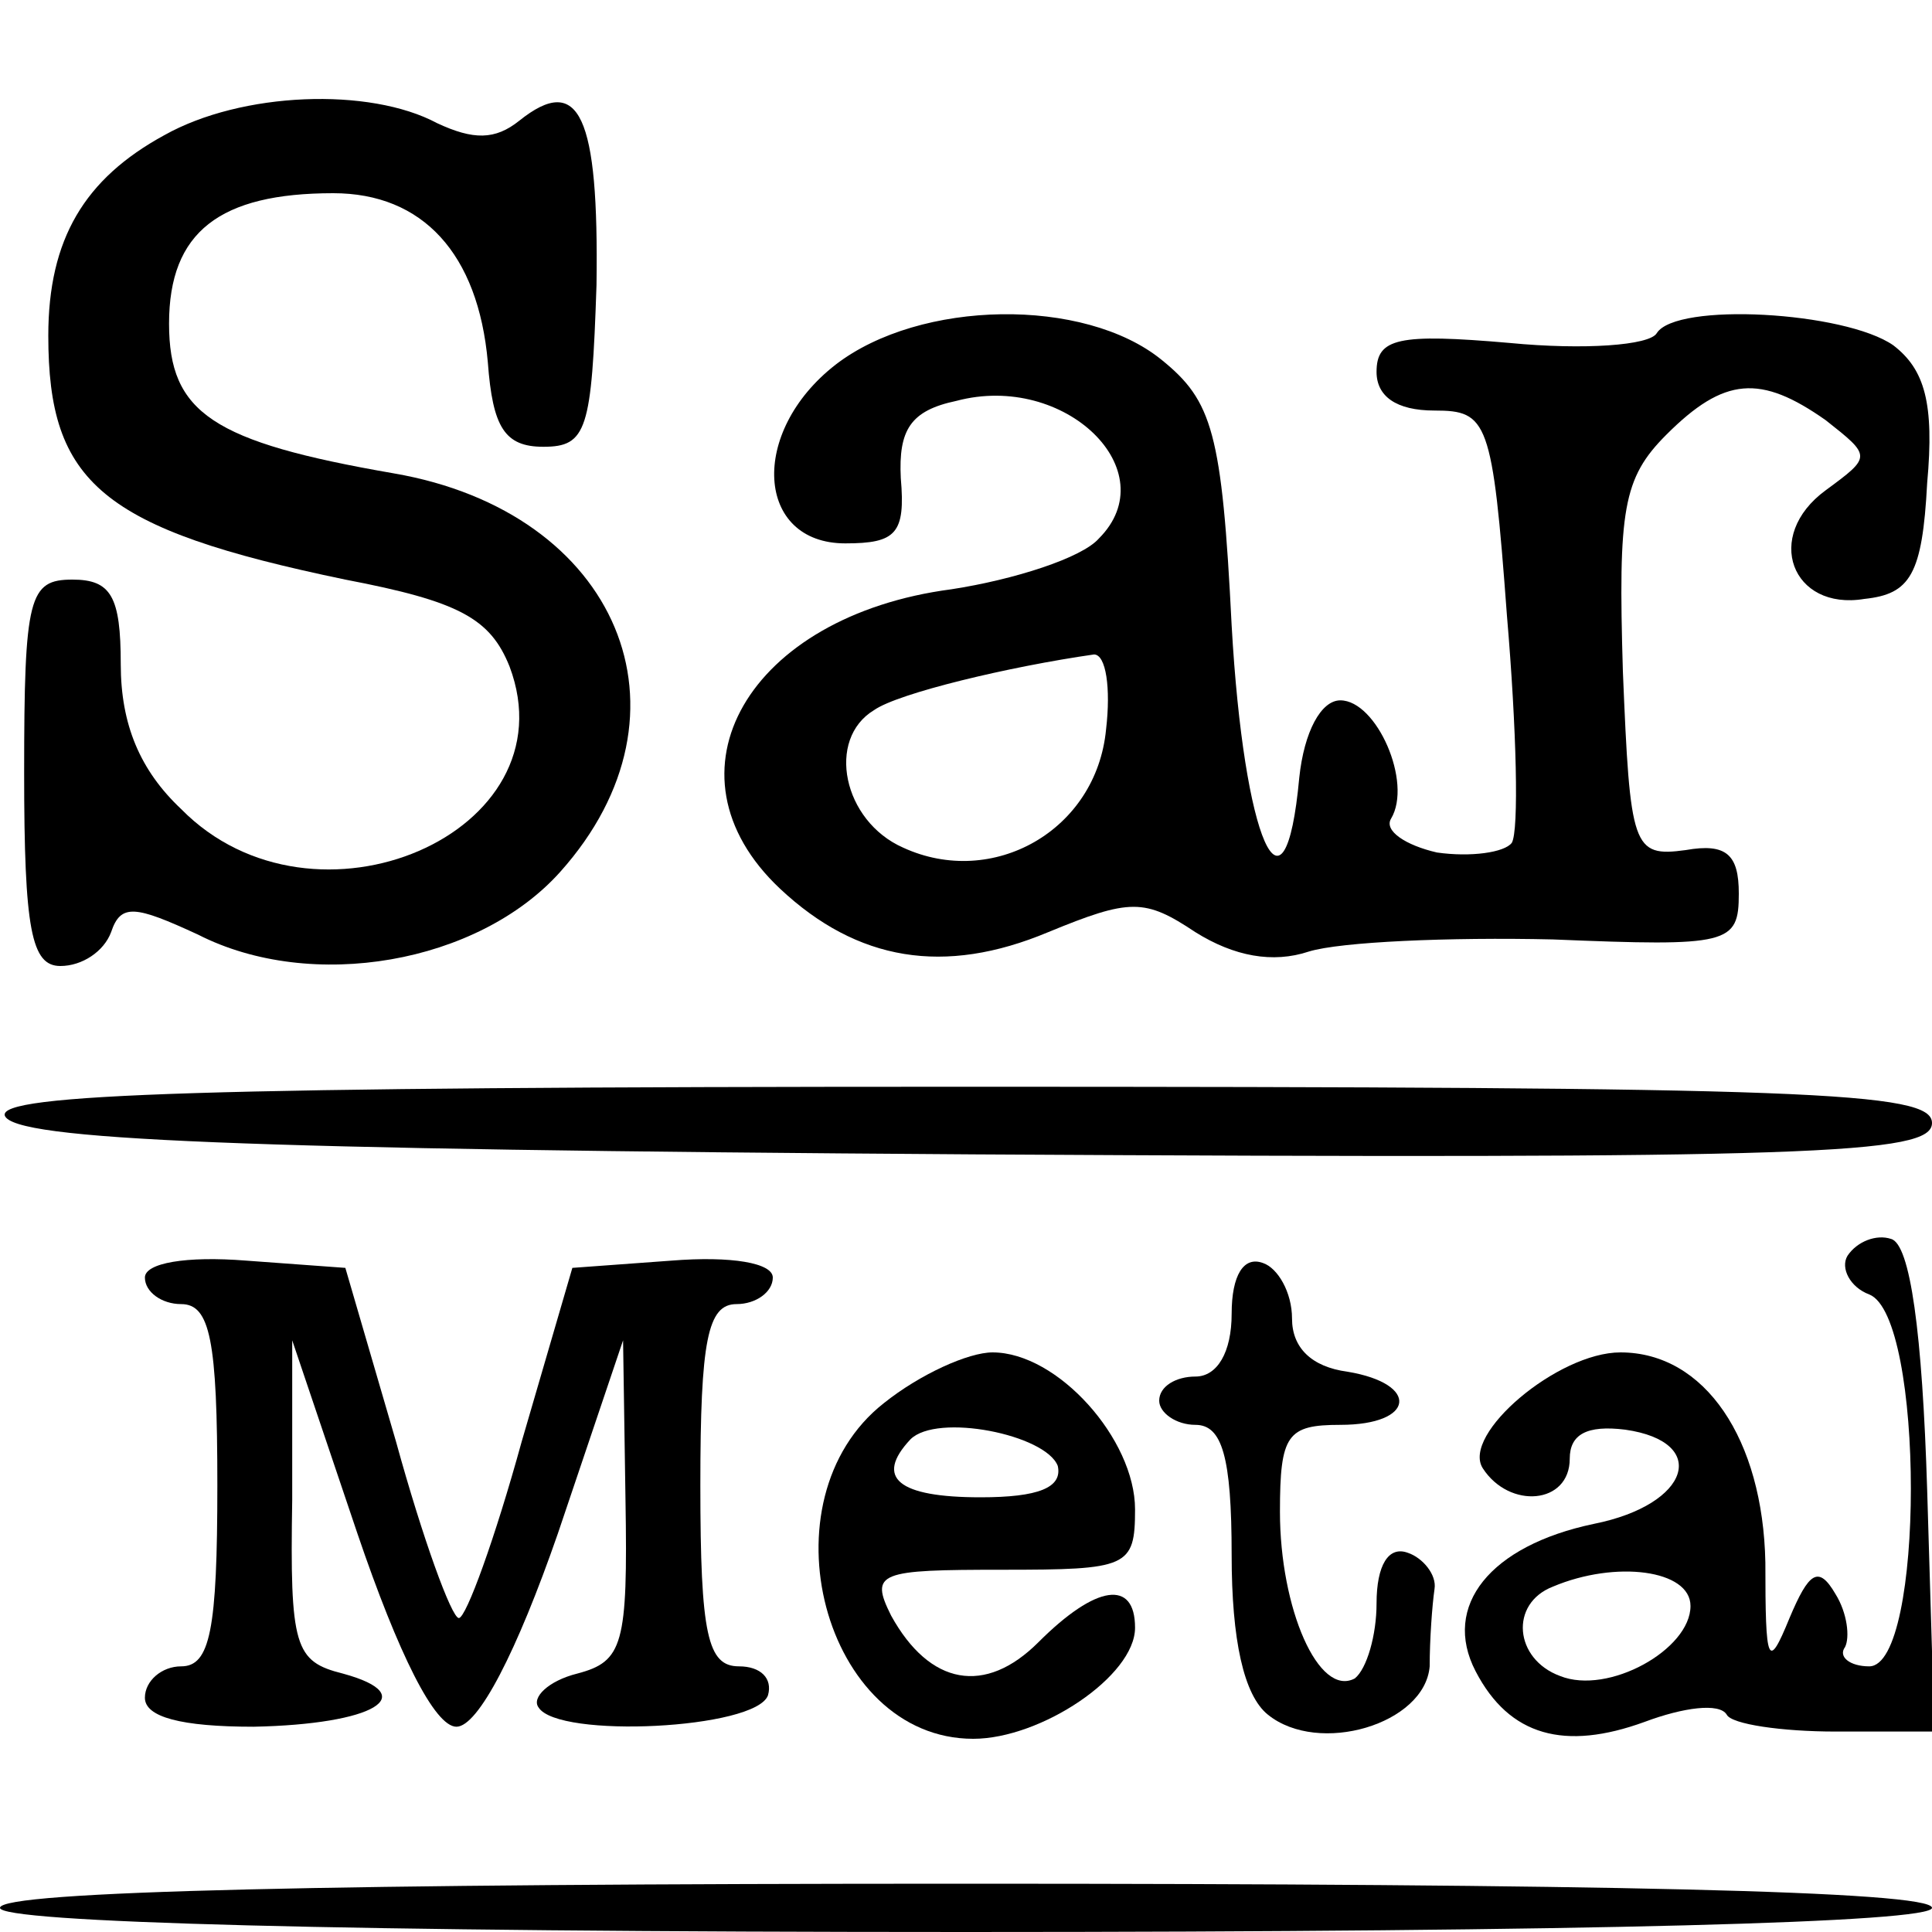 <?xml version="1.0" standalone="no"?>
<!DOCTYPE svg PUBLIC "-//W3C//DTD SVG 20010904//EN"
 "http://www.w3.org/TR/2001/REC-SVG-20010904/DTD/svg10.dtd">
<svg version="1.0" xmlns="http://www.w3.org/2000/svg"
 width="80pt" height="80pt" viewBox="0 0 80 80"
 preserveAspectRatio="xMidYMid meet">
<g transform="translate(0,80) scale(0.1,-0.1)"
fill="#000000" stroke="none">
<path d="M68 744 c-33 -18 -48 -43 -48 -83 0 -61 22 -80 123 -101 47 -9 60
-16 68 -36 26 -69 -81 -115 -136 -59 -17 16 -25 35 -25 60 0 28 -4 35 -20 35
-18 0 -20 -7 -20 -80 0 -65 3 -80 15 -80 9 0 18 6 21 14 4 12 10 11 36 -1 47
-24 116 -12 150 26 59 66 24 149 -69 165 -75 13 -93 25 -93 62 0 38 21 54 68
54 37 0 60 -25 64 -70 2 -27 7 -35 23 -35 18 0 20 7 22 67 1 70 -7 88 -32 68
-10 -8 -19 -8 -34 -1 -28 15 -81 13 -113 -5z"/>
<path d="M346 649 c-36 -28 -33 -74 4 -74 21 0 25 4 23 27 -1 20 4 28 23 32
45 12 87 -29 59 -57 -7 -8 -35 -17 -61 -21 -84 -11 -122 -76 -71 -124 32 -30
68 -36 111 -18 34 14 40 14 61 0 16 -10 32 -13 47 -8 13 4 58 6 101 5 73 -3
77 -2 77 19 0 16 -5 21 -22 18 -22 -3 -23 1 -26 74 -2 67 0 80 18 98 24 24 39
25 66 6 19 -15 19 -15 0 -29 -26 -19 -14 -50 16 -45 19 2 24 10 26 48 3 33 -1
47 -14 57 -20 14 -90 18 -98 5 -3 -5 -30 -7 -61 -4 -46 4 -55 2 -55 -12 0 -10
8 -16 24 -16 22 0 24 -4 30 -85 4 -47 5 -89 2 -94 -3 -4 -17 -6 -31 -4 -13 3
-22 9 -19 14 9 15 -6 49 -21 49 -8 0 -15 -13 -17 -32 -6 -65 -23 -26 -28 63
-4 80 -8 93 -29 110 -32 26 -100 25 -135 -2z m112 -151 c-4 -42 -47 -66 -84
-49 -25 11 -32 45 -12 57 10 7 56 18 91 23 5 0 7 -14 5 -31z"/>
<path d="M2 338 c4 -10 95 -14 401 -16 349 -2 397 0 397 13 0 13 -50 15 -401
15 -316 0 -400 -3 -397 -12z"/>
<path d="M765 280 c-3 -5 1 -13 9 -16 23 -9 23 -154 0 -154 -8 0 -13 4 -10 8
2 4 1 14 -4 22 -7 12 -11 9 -19 -10 -9 -22 -10 -19 -10 23 -1 51 -25 87 -60
87 -26 0 -66 -34 -57 -48 11 -17 36 -15 36 4 0 10 7 14 23 12 35 -5 27 -31
-13 -39 -43 -9 -63 -34 -49 -61 14 -27 37 -33 70 -21 16 6 31 8 34 3 2 -4 23
-7 45 -7 l41 0 -3 100 c-2 65 -7 102 -15 104 -6 2 -14 -1 -18 -7z m-65 -145
c0 -18 -34 -37 -54 -29 -19 7 -21 30 -3 37 26 11 57 7 57 -8z"/>
<path d="M60 271 c0 -6 7 -11 15 -11 12 0 15 -15 15 -75 0 -60 -3 -75 -15 -75
-8 0 -15 -6 -15 -13 0 -8 15 -12 45 -12 50 1 70 13 37 22 -20 5 -22 11 -21 72
l0 66 27 -80 c17 -50 32 -80 41 -80 9 0 25 31 42 80 l27 80 1 -66 c1 -60 -1
-67 -20 -72 -12 -3 -19 -10 -16 -14 8 -13 90 -9 95 5 2 7 -3 12 -12 12 -13 0
-16 13 -16 75 0 60 3 75 15 75 8 0 15 5 15 11 0 6 -17 9 -42 7 l-41 -3 -21
-72 c-11 -40 -23 -73 -26 -73 -3 0 -15 33 -26 73 l-21 72 -41 3 c-25 2 -42 -1
-42 -7z"/>
<path d="M510 256 c0 -16 -6 -26 -15 -26 -8 0 -15 -4 -15 -10 0 -5 7 -10 15
-10 11 0 15 -13 15 -54 0 -35 5 -58 15 -66 21 -17 65 -4 67 20 0 11 1 25 2 32
1 6 -5 13 -11 15 -8 3 -13 -5 -13 -21 0 -13 -4 -27 -9 -31 -15 -8 -31 29 -31
69 0 32 3 36 25 36 31 0 33 17 3 22 -15 2 -23 10 -23 22 0 11 -6 21 -12 23 -8
3 -13 -5 -13 -21z"/>
<path d="M366 219 c-51 -40 -25 -139 37 -139 28 0 67 26 67 46 0 20 -16 18
-40 -6 -22 -22 -45 -18 -61 11 -9 18 -5 19 46 19 52 0 55 1 55 25 0 29 -32 65
-59 65 -10 0 -30 -9 -45 -21z m72 -26 c2 -9 -8 -13 -32 -13 -34 0 -44 8 -29
24 11 11 56 2 61 -11z"/>
<path d="M0 10 c0 -6 140 -10 400 -10 260 0 400 4 400 10 0 7 -140 10 -400 10
-260 0 -400 -3 -400 -10z"/>
</g>
</svg>
